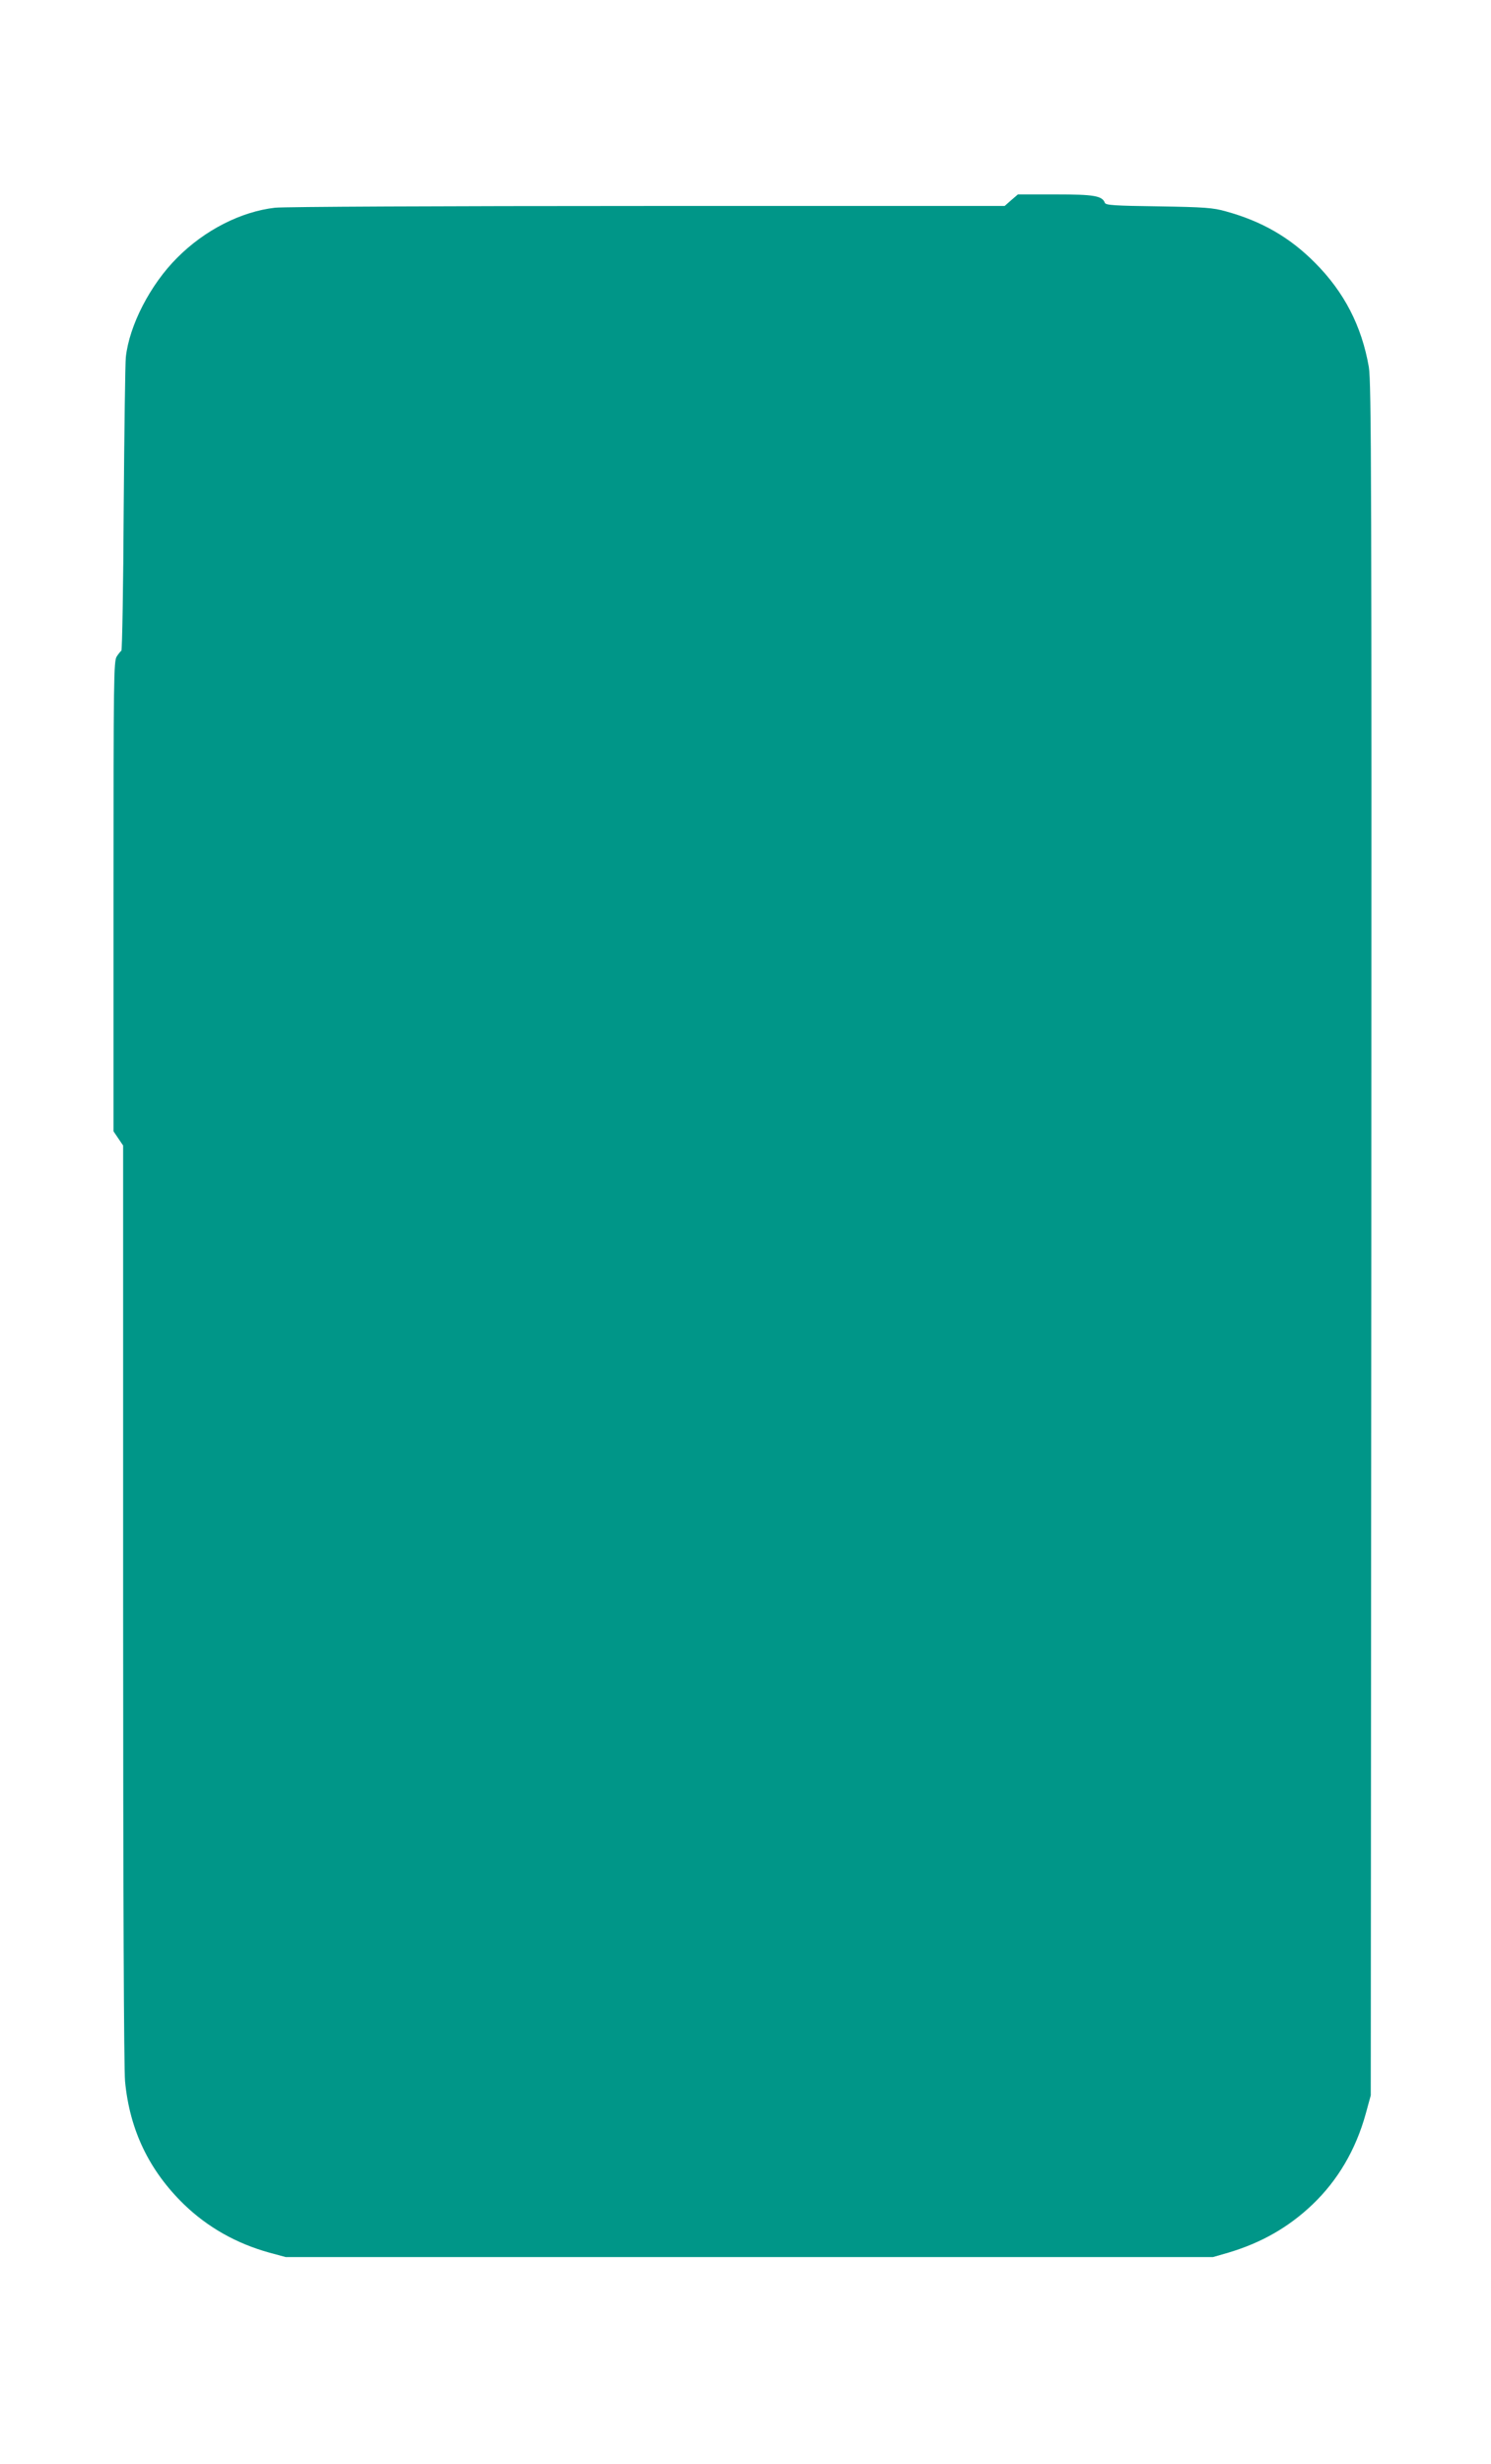 <?xml version="1.0" standalone="no"?>
<!DOCTYPE svg PUBLIC "-//W3C//DTD SVG 20010904//EN"
 "http://www.w3.org/TR/2001/REC-SVG-20010904/DTD/svg10.dtd">
<svg version="1.0" xmlns="http://www.w3.org/2000/svg"
 width="775pt" height="1280pt" viewBox="0 0 775 1280"
 preserveAspectRatio="xMidYMid meet">
<g transform="translate(0,1280) scale(0.1,-0.1)"
fill="#009688" stroke="none">
<path d="M5256 11760 l-34 -30 -1853 0 c-1085 0 -1889 -4 -1939 -9 -177 -20
-366 -116 -510 -261 -139 -139 -248 -350 -266 -516 -3 -27 -8 -380 -11 -784
-2 -404 -8 -737 -12 -740 -4 -3 -15 -16 -24 -30 -16 -23 -17 -115 -17 -1246
l0 -1221 25 -37 25 -37 0 -2377 c0 -1529 4 -2415 10 -2484 24 -253 125 -463
306 -639 124 -120 274 -204 444 -251 l85 -23 2410 0 2410 0 80 23 c171 51 312
131 437 250 132 126 225 284 277 472 l26 95 3 4445 c2 3939 0 4455 -13 4533
-37 213 -128 390 -280 542 -131 132 -277 216 -463 267 -67 19 -111 22 -350 26
-227 3 -274 6 -279 18 -14 37 -56 44 -257 44 l-195 0 -35 -30z"/>
</g>
</svg>
